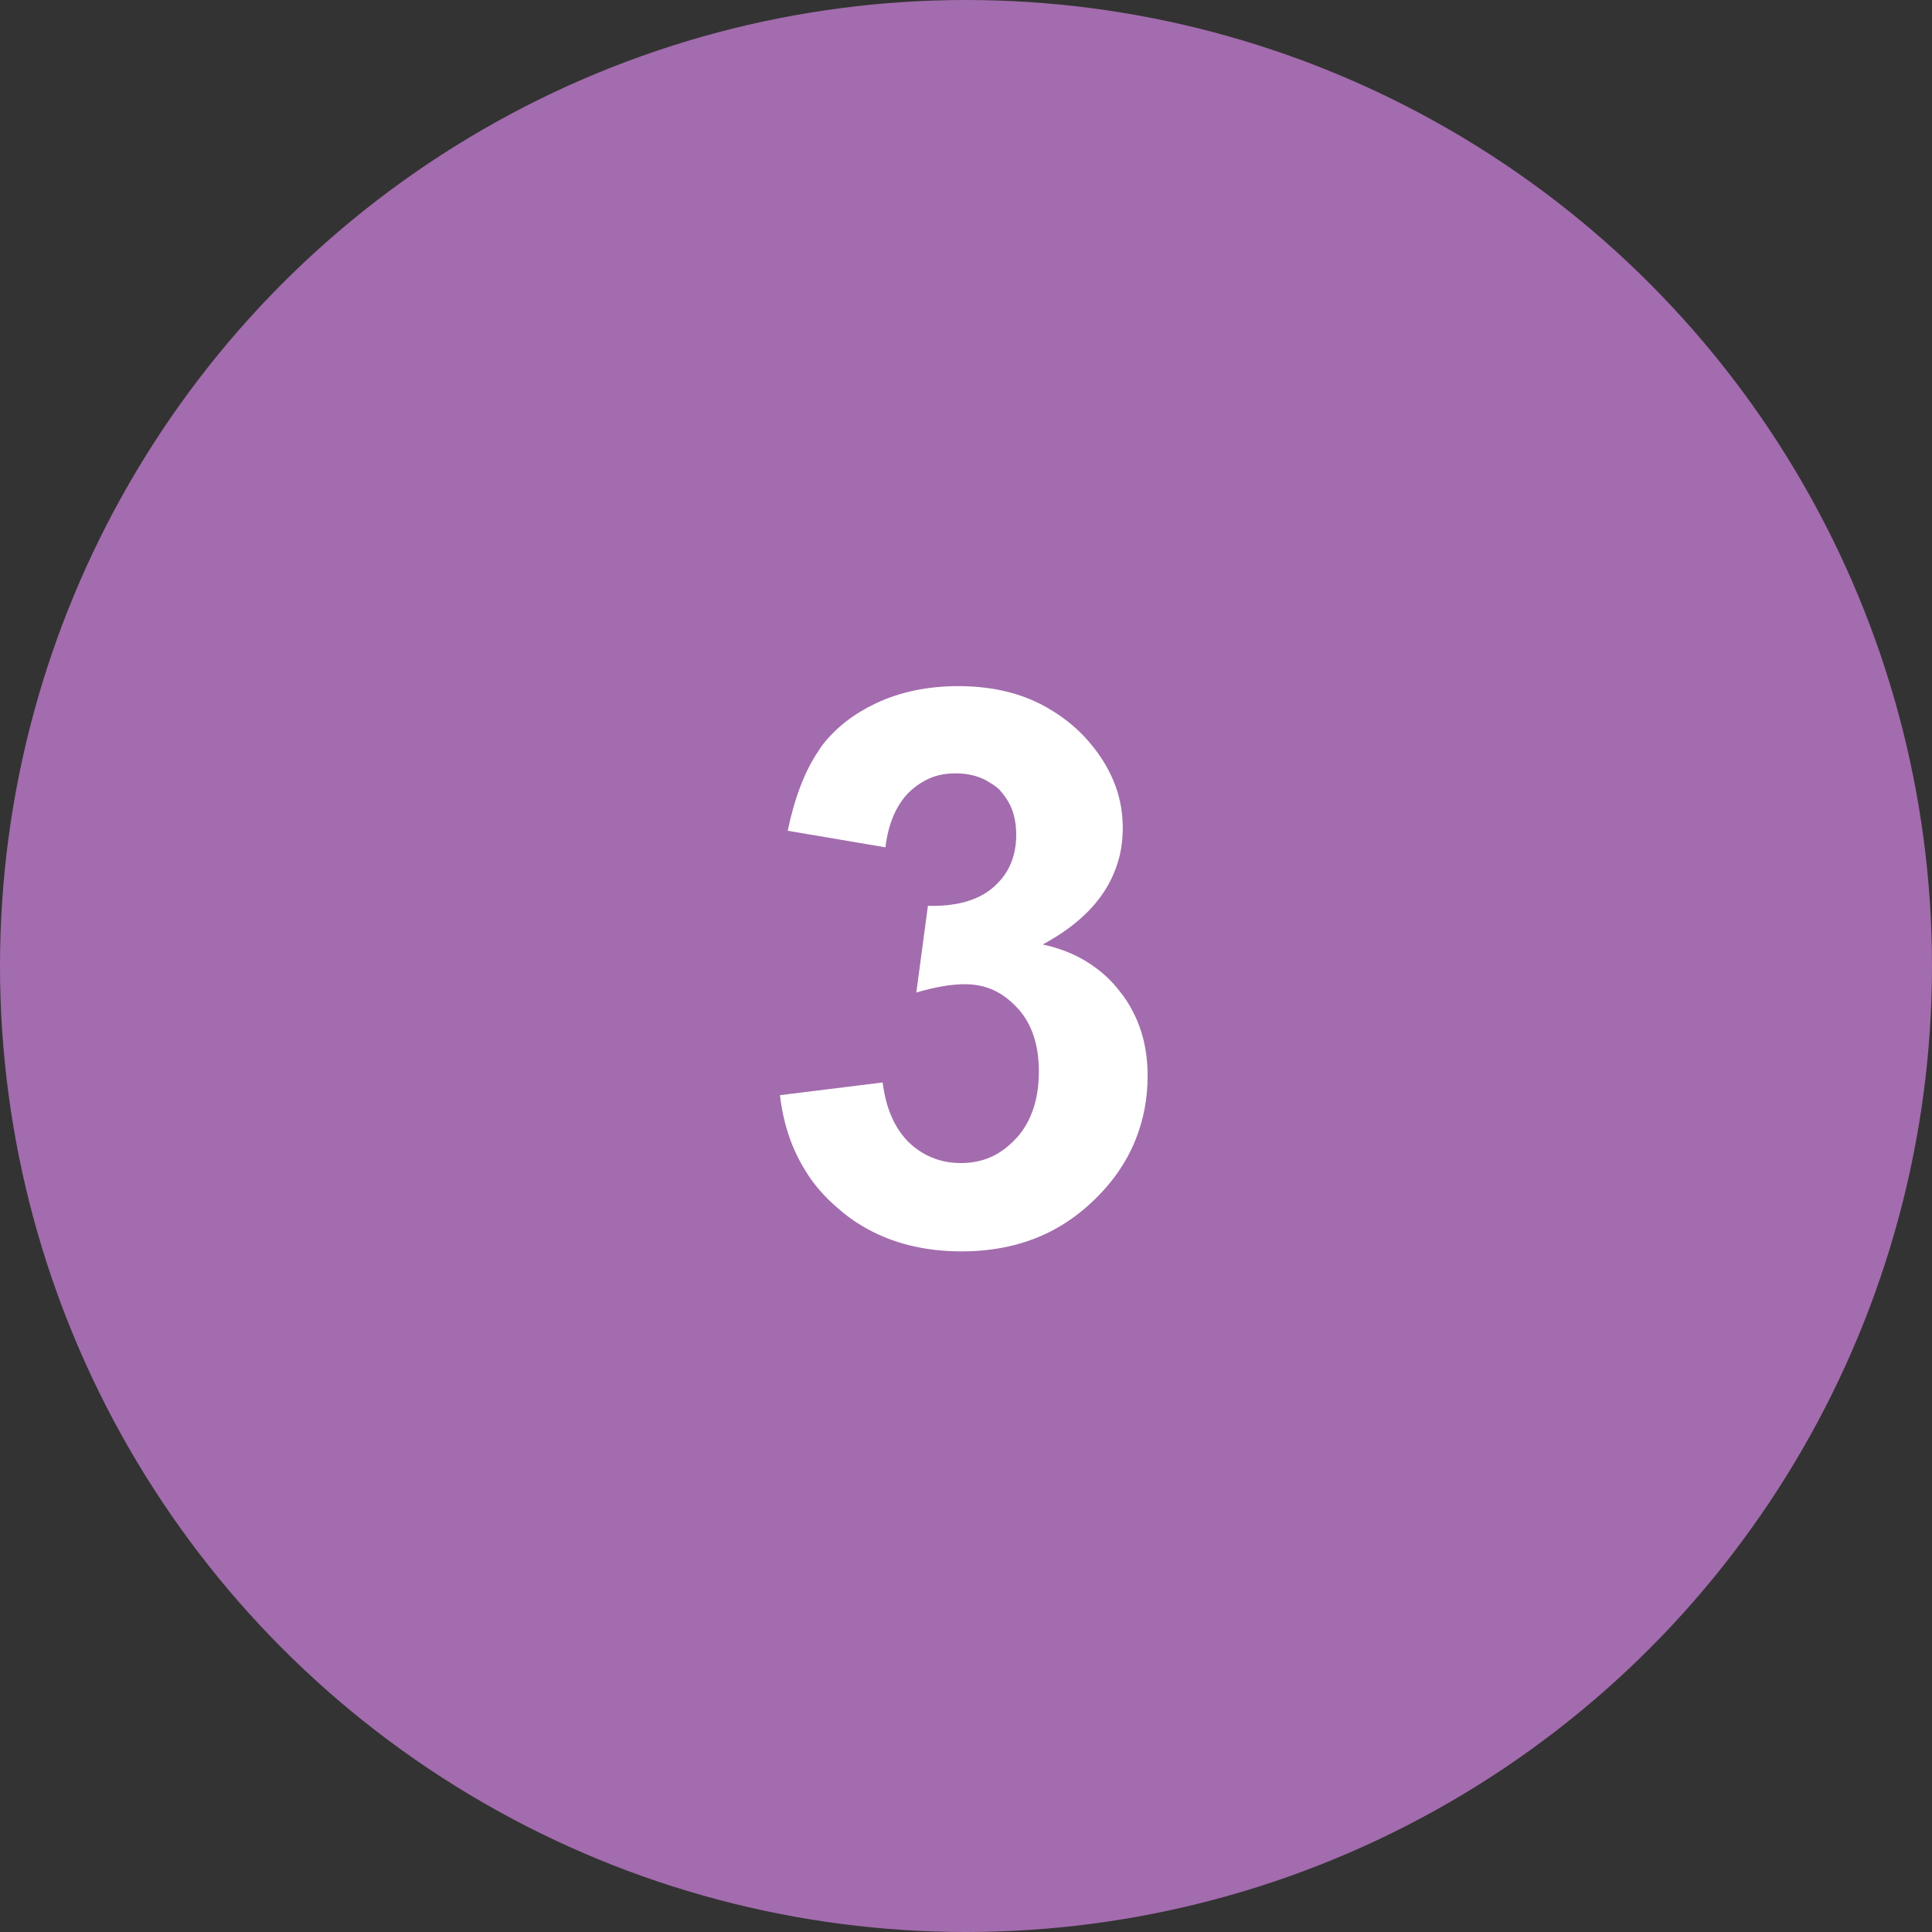 <?xml version="1.0" encoding="UTF-8"?> <svg xmlns="http://www.w3.org/2000/svg" xmlns:xlink="http://www.w3.org/1999/xlink" width="35" height="35" viewBox="0 0 35 35" fill="none"><rect x="0" y="0" width="35" height="35" fill="#333333" stroke="none"/><desc> Created with Pixso. </desc><defs></defs><circle id="Эллипс 17" cx="17.5" cy="17.5" r="17.5" fill="#A36CAE" fill-opacity="1"></circle><path id="3" d="M15.99 19.61L14.13 19.84Q14.22 20.63 14.61 21.24Q14.83 21.59 15.17 21.88Q15.38 22.07 15.62 22.21Q16.39 22.67 17.42 22.67Q18.32 22.67 19.03 22.31Q19.46 22.09 19.82 21.74Q20.33 21.25 20.57 20.65Q20.79 20.11 20.79 19.49Q20.79 18.83 20.52 18.32Q20.42 18.12 20.27 17.94Q20.09 17.71 19.86 17.54Q19.45 17.23 18.89 17.11Q19.91 16.56 20.21 15.74Q20.34 15.4 20.34 15Q20.34 14.69 20.26 14.4Q20.1 13.83 19.63 13.33Q19.38 13.07 19.07 12.88Q18.36 12.43 17.36 12.43Q16.53 12.43 15.87 12.74Q15.28 13.02 14.92 13.47Q14.87 13.53 14.83 13.6Q14.46 14.14 14.27 15.05L16.04 15.35Q16.12 14.7 16.47 14.35Q16.64 14.19 16.84 14.1Q17.05 14.01 17.31 14.01Q17.69 14.01 17.95 14.19Q18.04 14.24 18.11 14.31Q18.17 14.38 18.22 14.45Q18.41 14.72 18.41 15.12Q18.41 15.49 18.25 15.77Q18.15 15.94 18 16.07Q17.59 16.43 16.81 16.41L16.6 17.98Q17.11 17.83 17.48 17.83Q17.74 17.83 17.96 17.92Q18.22 18.03 18.43 18.26Q18.47 18.3 18.5 18.34Q18.82 18.75 18.82 19.41Q18.82 20.1 18.48 20.54Q18.45 20.58 18.41 20.62Q18.19 20.86 17.93 20.97Q17.69 21.07 17.41 21.07Q17.11 21.07 16.86 20.96Q16.65 20.87 16.47 20.7Q16.08 20.32 15.99 19.61Z" fill="#FFFFFF" fill-opacity="1" fill-rule="evenodd"></path></svg> 